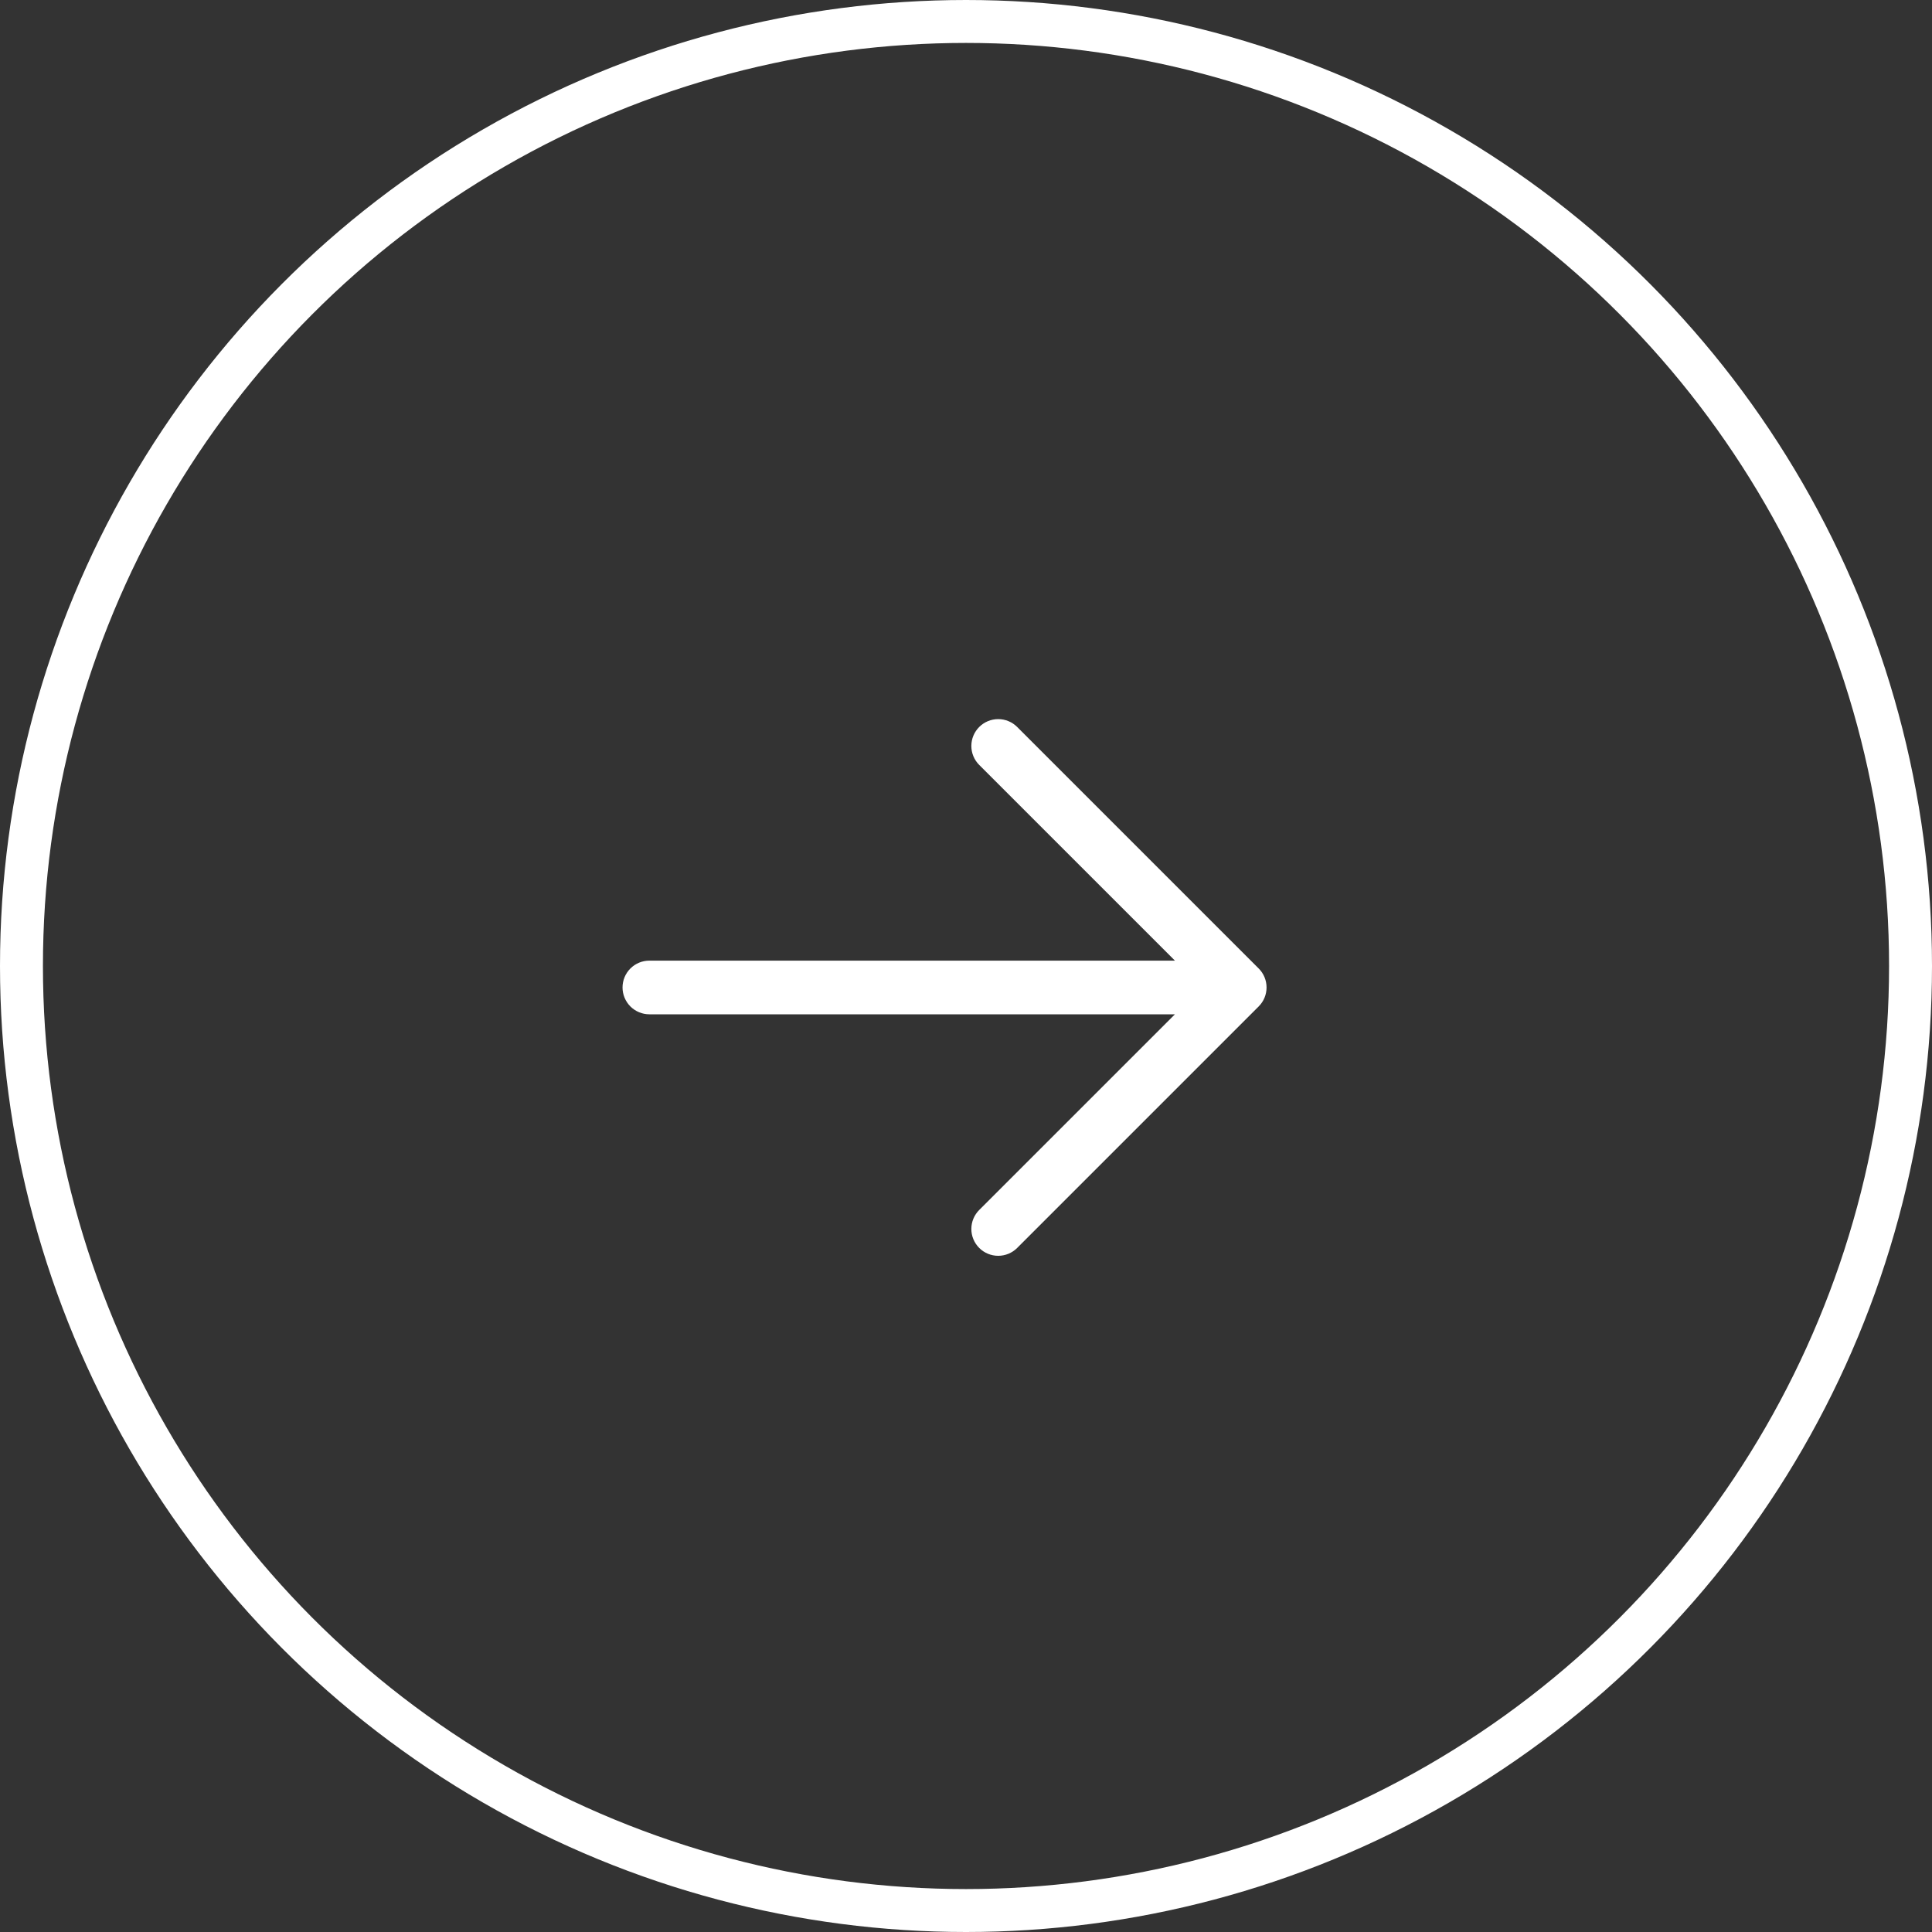 <svg width="90" height="90" viewBox="0 0 90 90" fill="none" xmlns="http://www.w3.org/2000/svg">
<rect x="0" y="0" width="90" height="90" fill="#333333" stroke="none"/>
<circle cx="45" cy="45" r="44" stroke="white" stroke-width="2"/>
<path d="M58.634 46.884L47.384 58.134C47.15 58.369 46.832 58.5 46.5 58.5C46.168 58.5 45.85 58.369 45.616 58.134C45.381 57.9 45.249 57.581 45.249 57.25C45.249 56.918 45.381 56.6 45.616 56.365L54.733 47.25H30.25C29.919 47.25 29.601 47.118 29.366 46.884C29.132 46.649 29 46.331 29 46C29 45.668 29.132 45.35 29.366 45.116C29.601 44.881 29.919 44.75 30.25 44.75H54.733L45.616 35.634C45.381 35.4 45.249 35.081 45.249 34.75C45.249 34.418 45.381 34.1 45.616 33.865C45.85 33.631 46.168 33.499 46.5 33.499C46.832 33.499 47.15 33.631 47.384 33.865L58.634 45.115C58.751 45.231 58.843 45.369 58.906 45.521C58.969 45.673 59.001 45.835 59.001 46C59.001 46.164 58.969 46.327 58.906 46.478C58.843 46.63 58.751 46.768 58.634 46.884Z" fill="white"/>
</svg>

